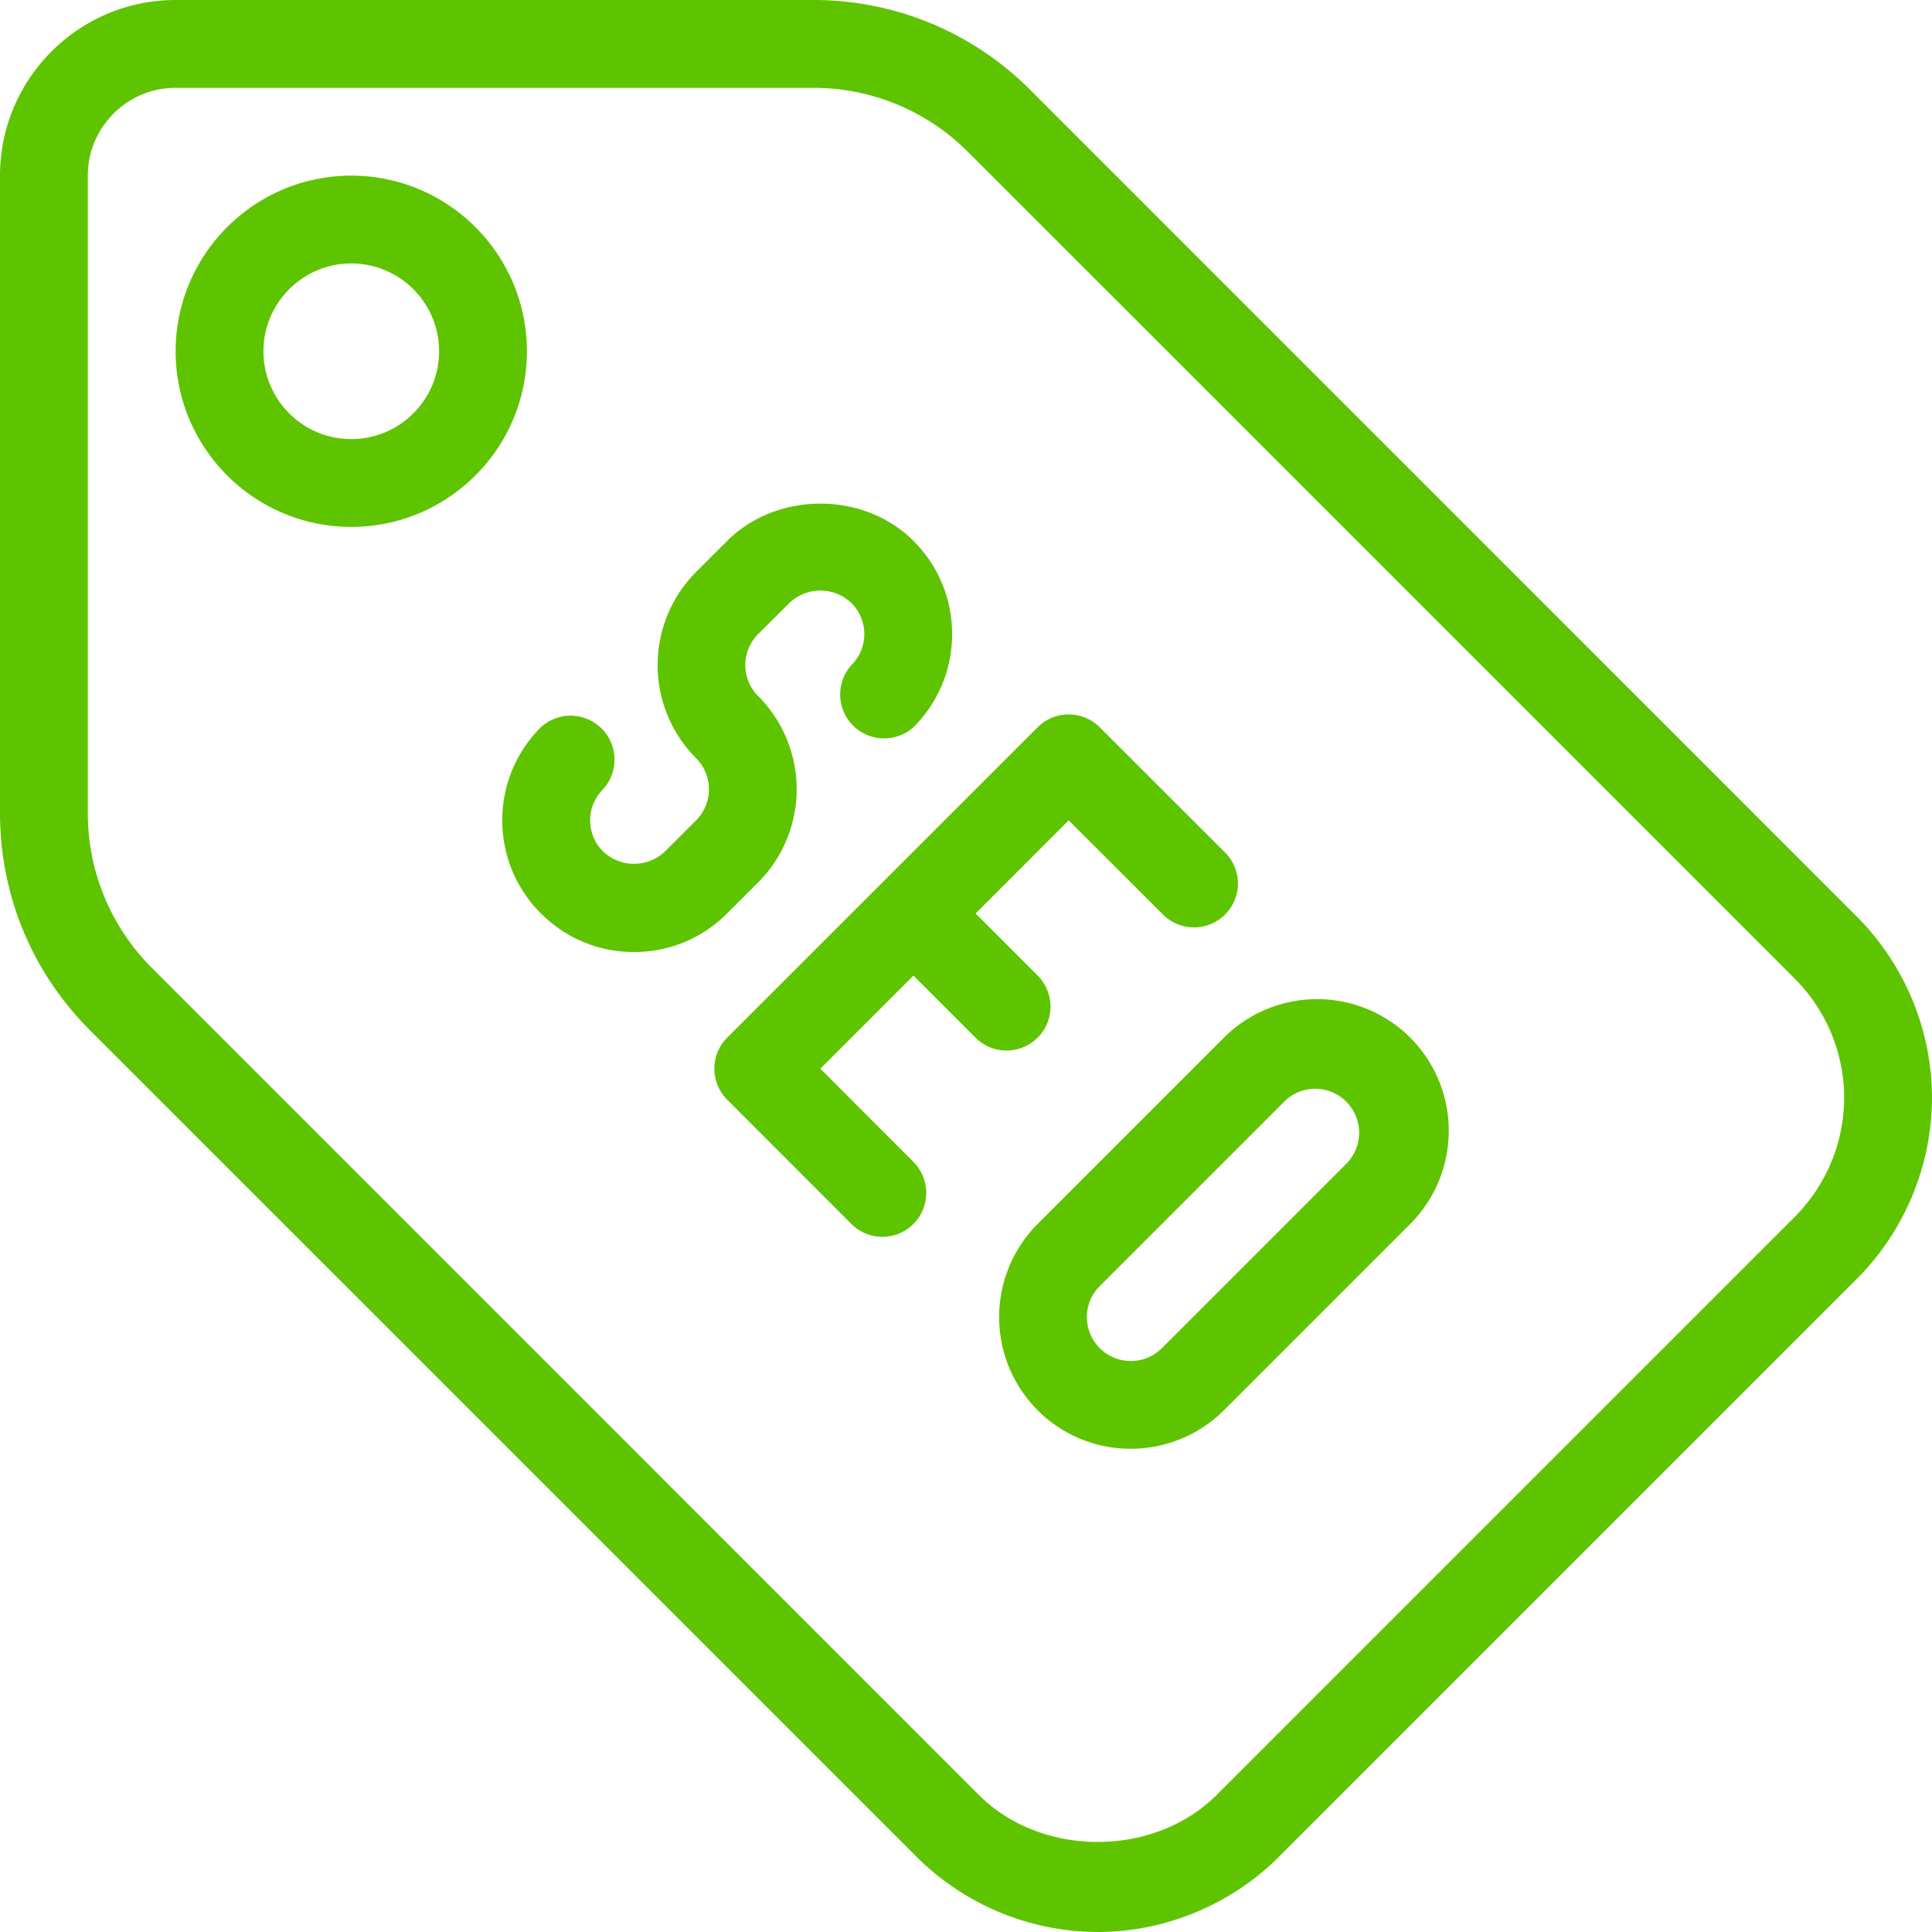 <svg xmlns="http://www.w3.org/2000/svg" width="33" height="33" fill="none" viewBox="0 0 33 33">
	<path fill="#5FC400"
		d="M31.72 15.66 17.599 1.537A5.217 5.217 0 0 0 13.886 0H3C1.345 0 0 1.345 0 3v10.886c0 1.403.546 2.721 1.538 3.713l14.121 14.12A4.4 4.4 0 0 0 18.75 33c1.15 0 2.277-.467 3.09-1.28l9.88-9.88A4.401 4.401 0 0 0 33 18.75a4.4 4.4 0 0 0-1.28-3.09Zm-1.06 5.12-9.88 9.88c-1.069 1.069-2.99 1.069-4.06 0L2.599 16.537A3.726 3.726 0 0 1 1.5 13.886V3c0-.827.673-1.5 1.5-1.5h10.886c1.002 0 1.944.39 2.652 1.099l14.121 14.12a2.89 2.89 0 0 1 .841 2.031 2.89 2.89 0 0 1-.84 2.03Z" />
	<path fill="#5FC400"
		d="M6 3C4.346 3 3 4.345 3 6s1.346 3 3 3c1.655 0 3-1.345 3-3S7.655 3 6 3Zm0 4.5c-.827 0-1.5-.673-1.5-1.5S5.173 4.5 6 4.5s1.5.673 1.5 1.5S6.827 7.5 6 7.5Zm6.95 7.572a2.253 2.253 0 0 0 0-3.182.75.75 0 0 1 0-1.06l.533-.53a.767.767 0 0 1 1.06 0 .748.748 0 0 1 0 1.06.751.751 0 0 0 1.06 1.061c.425-.425.66-.99.66-1.591 0-.6-.235-1.166-.66-1.591-.85-.85-2.334-.848-3.182 0l-.531.53a2.254 2.254 0 0 0 0 3.182.752.752 0 0 1 0 1.061l-.53.53a.767.767 0 0 1-1.06 0 .748.748 0 0 1 0-1.06.751.751 0 0 0-1.061-1.061c-.425.424-.66.99-.66 1.591 0 .6.235 1.166.66 1.59.425.426.99.66 1.59.66.602 0 1.167-.234 1.591-.66l.53-.53Zm4.774 2.652a.75.75 0 0 0 0-1.06l-1.06-1.061 1.59-1.591 1.592 1.59a.75.75 0 1 0 1.06-1.06l-2.122-2.12a.75.75 0 0 0-1.06 0l-5.303 5.302a.75.75 0 0 0 0 1.06l2.121 2.122a.748.748 0 0 0 1.06 0 .75.75 0 0 0 0-1.06l-1.59-1.592 1.59-1.59 1.061 1.06a.748.748 0 0 0 1.06 0Zm3.182-.001-3.183 3.183a2.255 2.255 0 0 0 0 3.182 2.244 2.244 0 0 0 1.591.658c.577 0 1.153-.22 1.592-.658l3.182-3.182a2.254 2.254 0 0 0 0-3.183 2.255 2.255 0 0 0-3.182 0Zm2.121 2.123-3.181 3.181a.75.75 0 0 1-1.062-1.06l3.183-3.182a.751.751 0 0 1 1.06 1.06Z" />
</svg>